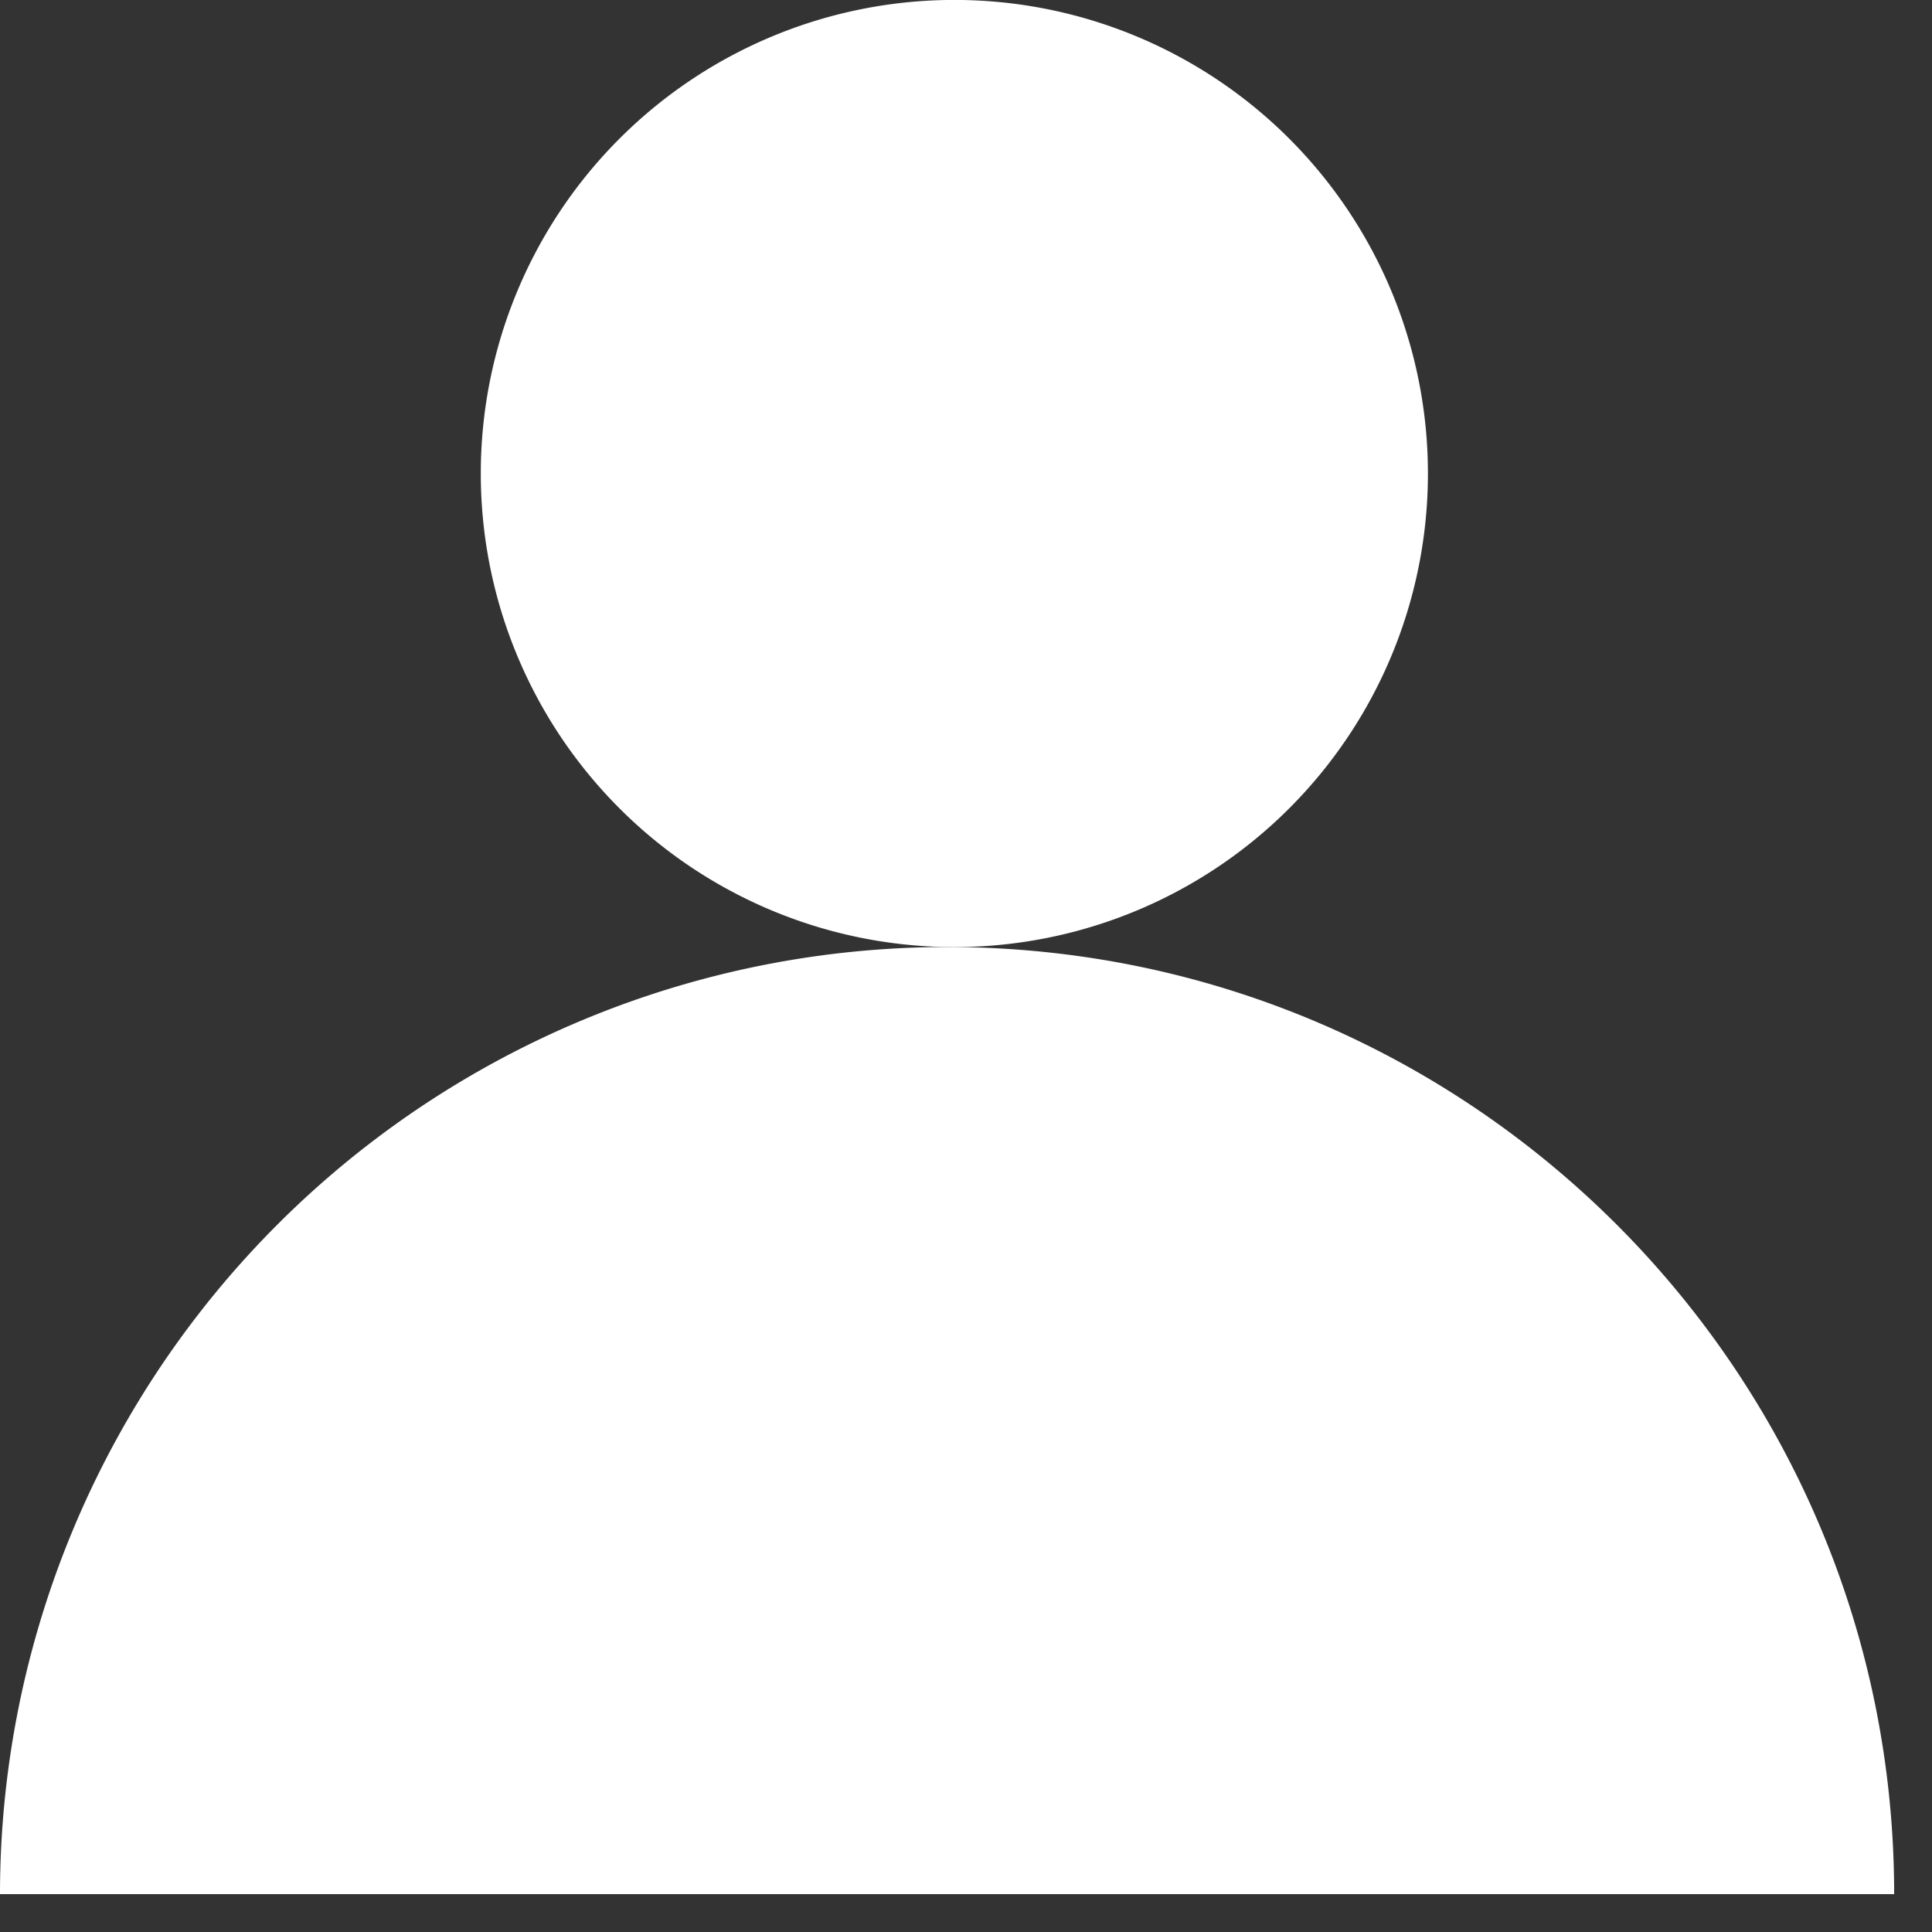 <svg width="17" height="17" viewBox="0 0 17 17" fill="none" xmlns="http://www.w3.org/2000/svg">
    <rect x="0" y="0" width="17" height="17" fill="#333333" stroke="none"/>
    <path d="M8.333 8.333A8.336 8.336 0 0 0 0 16.667h16.667c0-4.6-3.734-8.334-8.334-8.334z" fill="#fff"/>
    <path d="M8.333 8.333a4.167 4.167 0 1 0 0-8.333 4.167 4.167 0 0 0 0 8.333z" fill="#fff"/>
</svg>
